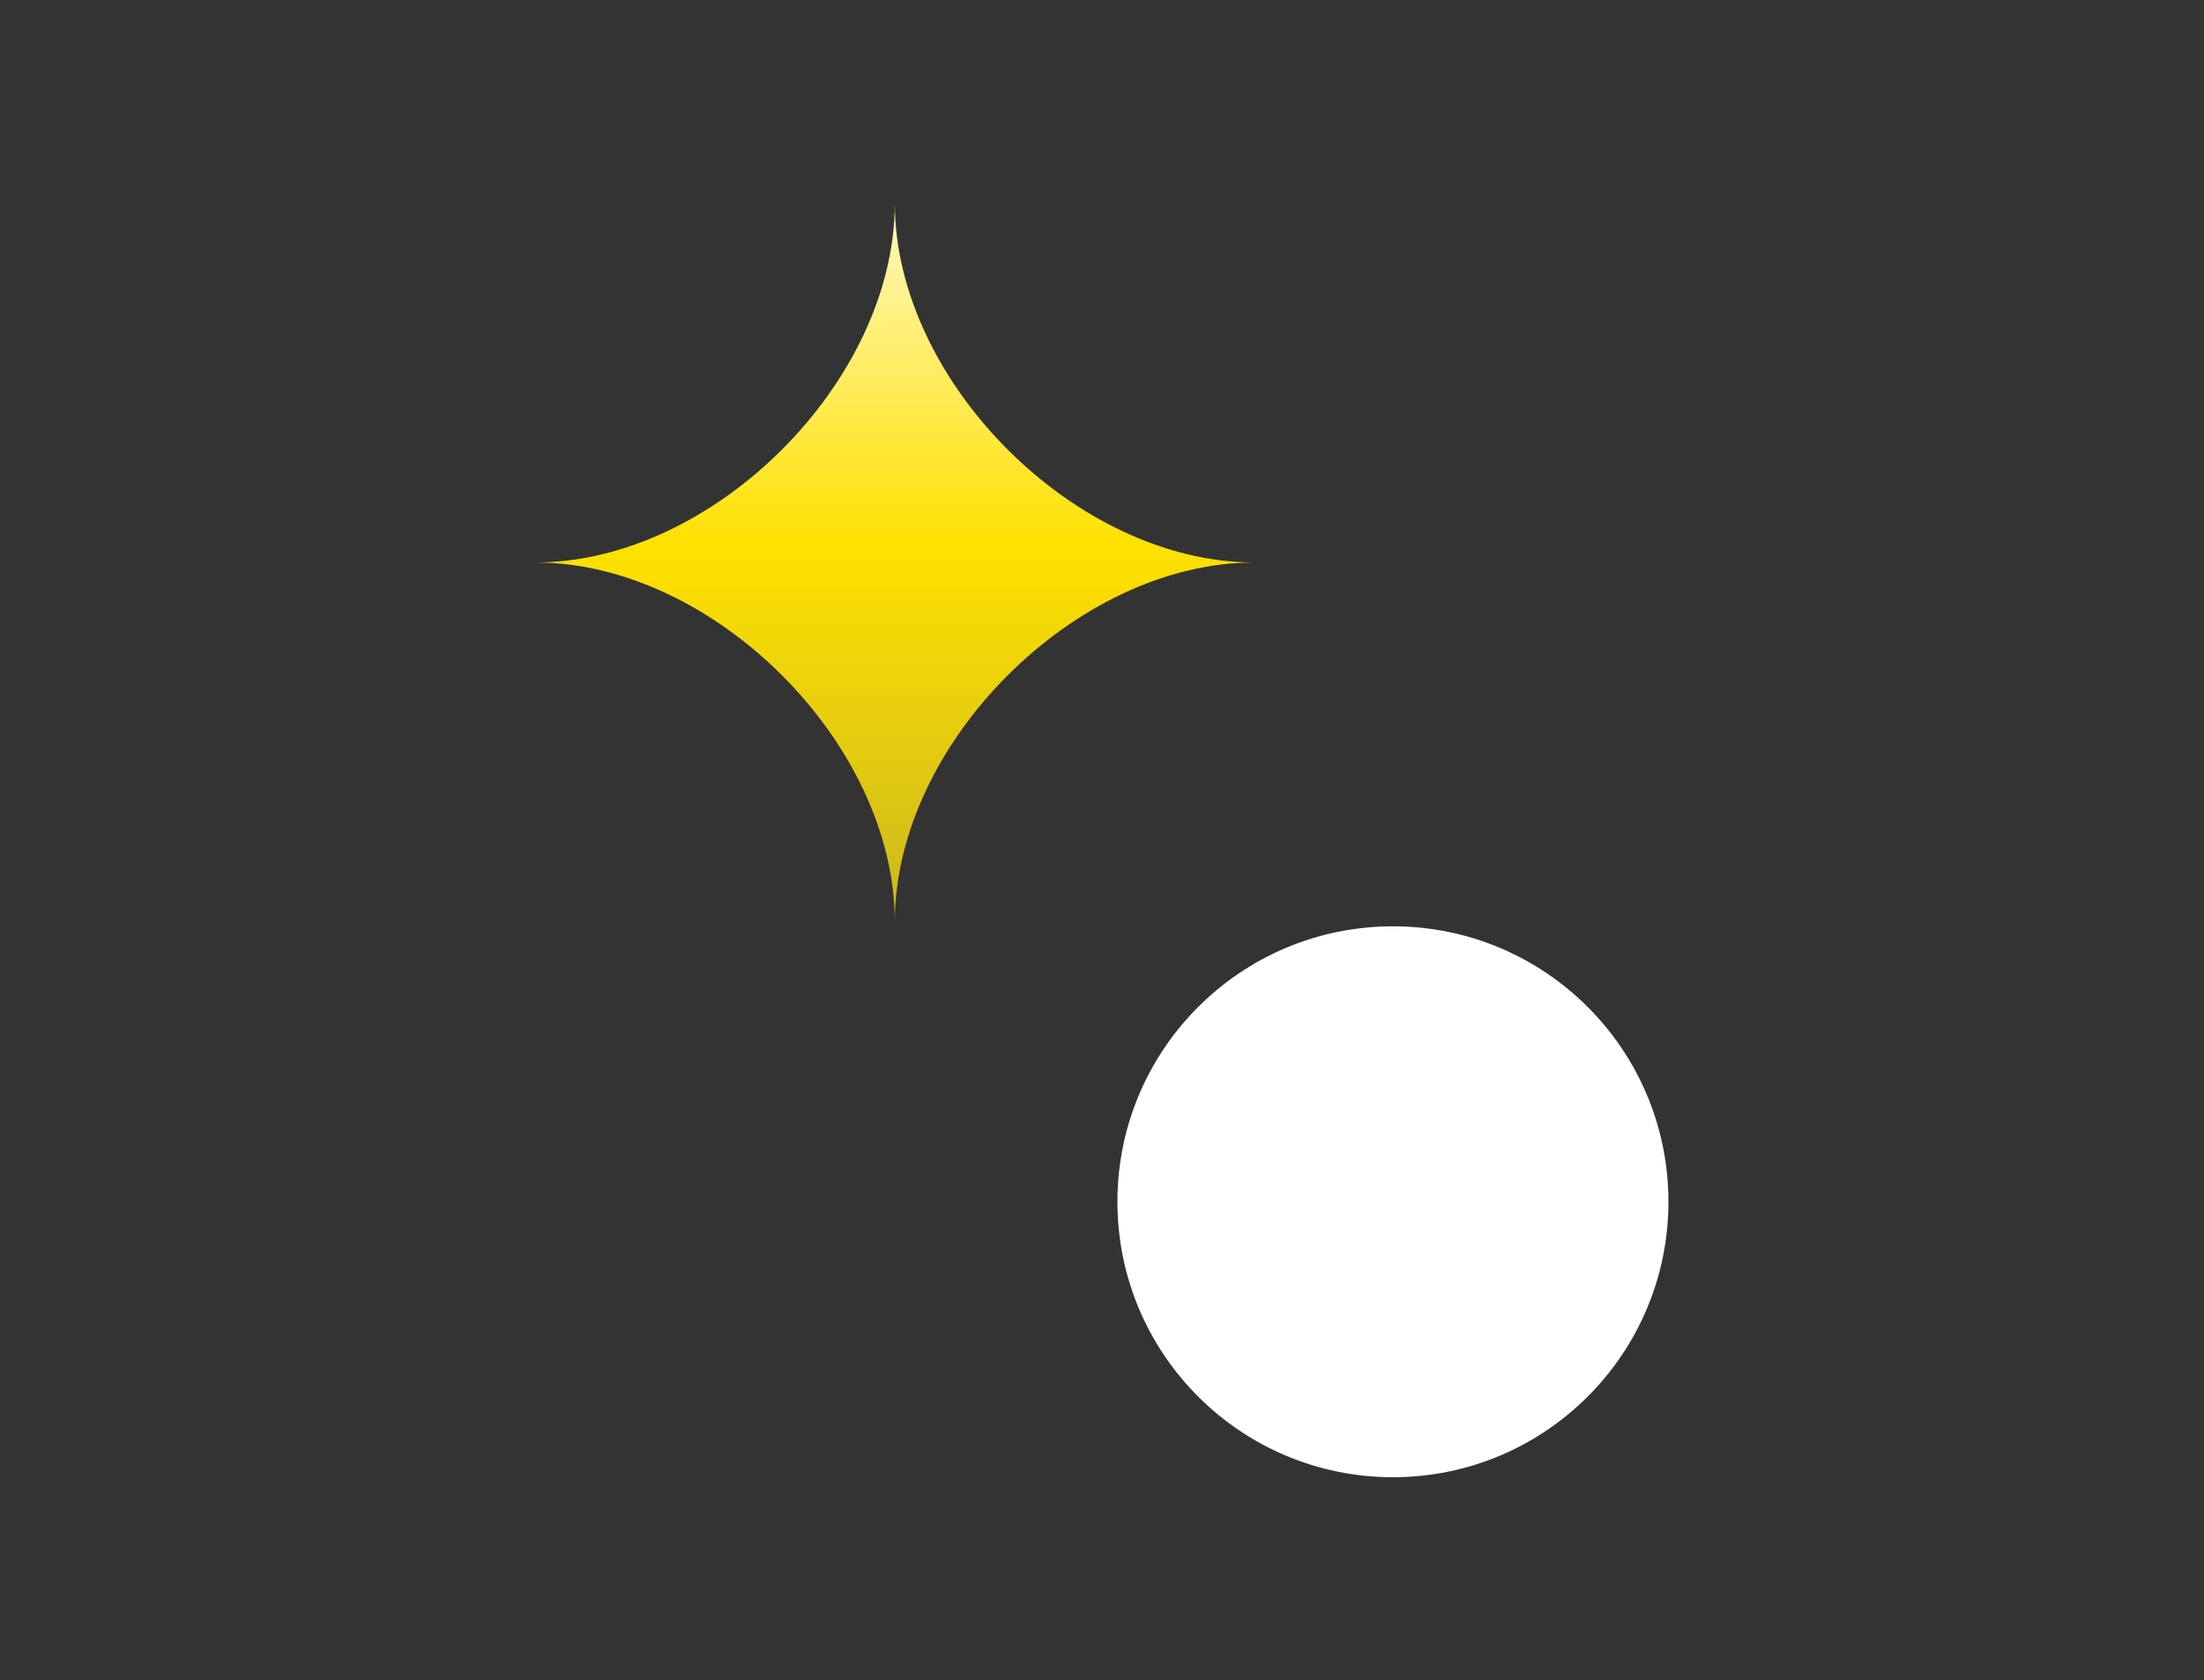 <svg id="a" xmlns="http://www.w3.org/2000/svg" xmlns:xlink="http://www.w3.org/1999/xlink" viewBox="0 0 80 61" width="80" height="61"><rect x="0" y="0" width="80" height="61" fill="#333333" stroke="none"/><defs><style>.f{fill:#fff;}.f,.g{stroke-width:0px;}.g{fill:url(#c);}</style><linearGradient id="c" x1="-903.19" y1="561.02" x2="-903.19" y2="560.02" gradientTransform="translate(23596.71 14644.44) scale(26.09 -26.09)" gradientUnits="userSpaceOnUse"><stop offset="0" stop-color="#fff8c1"/><stop offset=".48" stop-color="#ffe100"/><stop offset="1" stop-color="#ccb81d"/></linearGradient></defs><g id="b"><path id="d" class="g" d="M45.53,20.42c-6.47,0-13.05,6.57-13.05,13.05,0-6.47-6.57-13.05-13.05-13.05,6.47,0,13.05-6.57,13.05-13.05,0,6.47,6.57,13.05,13.05,13.05"/><circle id="e" class="f" cx="50.56" cy="43.63" r="10"/></g></svg>
